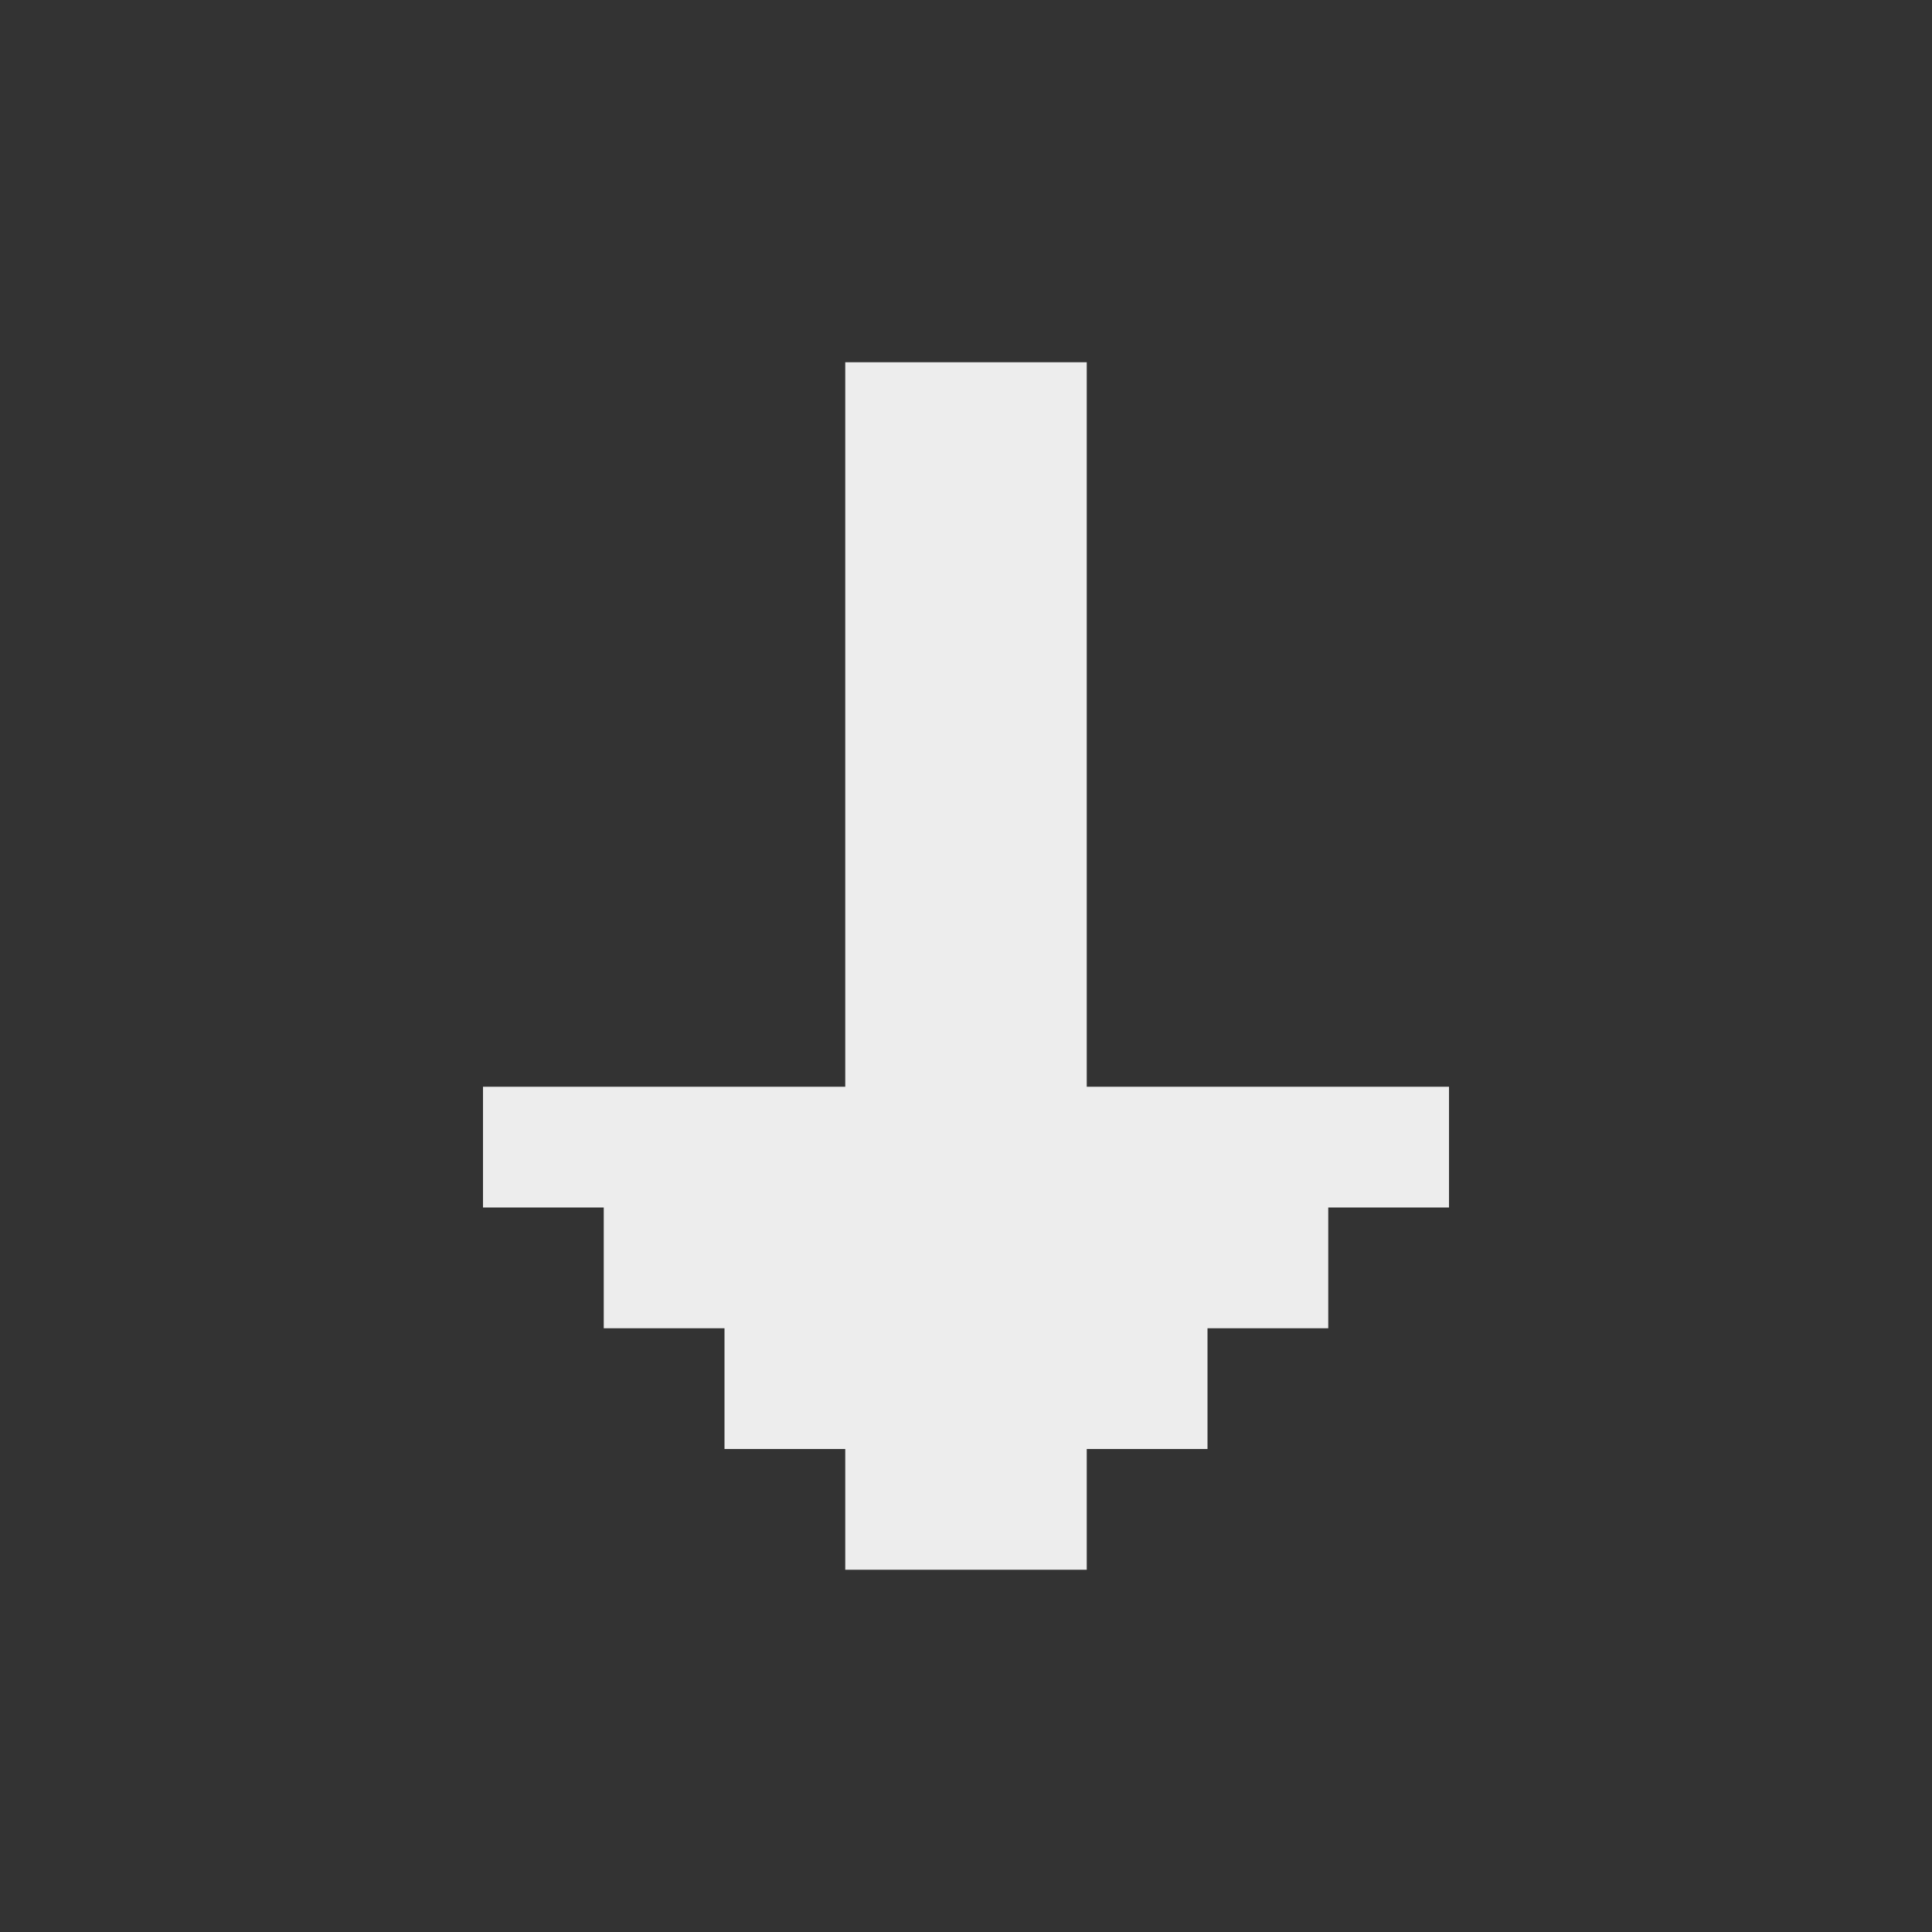 <svg width="20" height="20" viewBox="0 0 20 20" fill="none" xmlns="http://www.w3.org/2000/svg">
<rect x="0" y="0" width="20" height="20" fill="#333333" stroke="none"/>
<path fill-rule="evenodd" clip-rule="evenodd" d="M8.75 3.75V11.25H5V12.5H6.25V13.75H7.5V15H8.75V16.25H11.25V15H12.5V13.75H13.75V12.5H15V11.25H11.25V3.75H8.75Z" fill="#EDEDED"/>
</svg>
